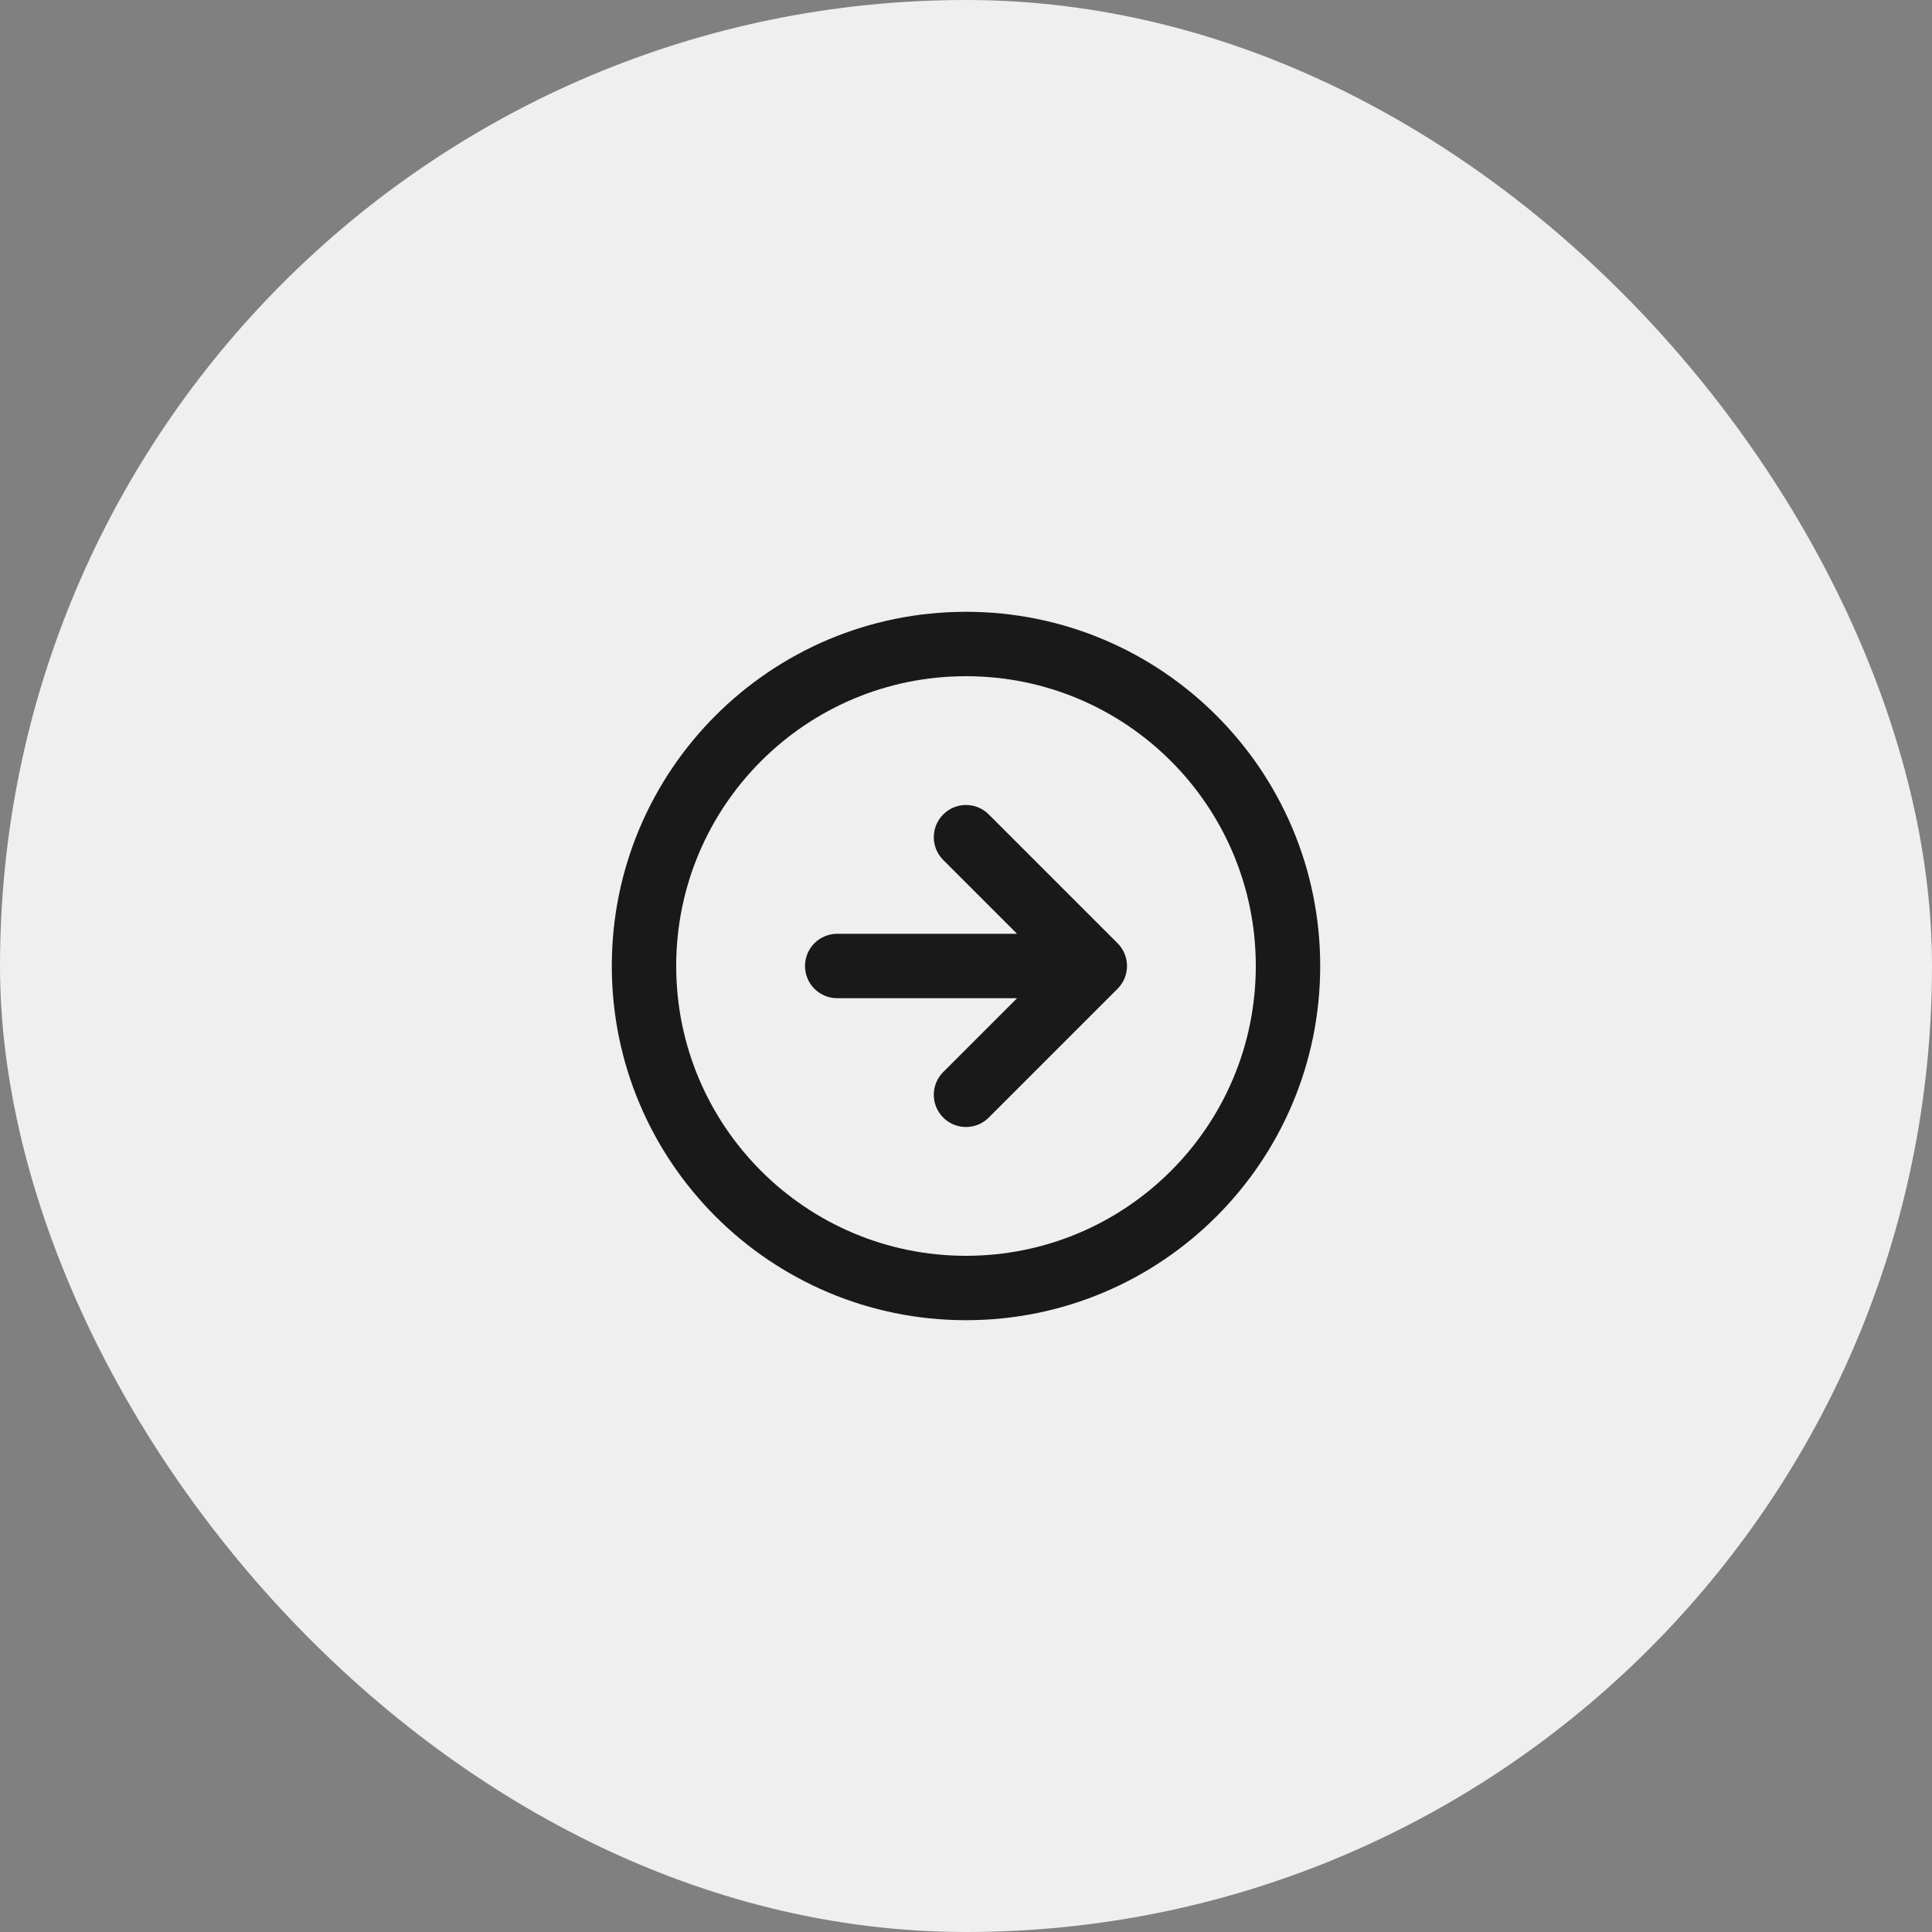 <?xml version="1.0" encoding="UTF-8"?> <svg xmlns="http://www.w3.org/2000/svg" width="60" height="60" viewBox="0 0 60 60" fill="none"><rect x="0" y="0" width="60" height="60" fill="#808080" stroke="none"/><rect width="60" height="60" rx="30" fill="#EFEFEF"></rect><path d="M39 30C39 25.029 34.971 21 30 21C25.029 21 21 25.029 21 30C21 34.971 25.029 39 30 39C34.971 39 39 34.971 39 30ZM29.293 25.293C29.683 24.902 30.317 24.902 30.707 25.293L34.707 29.293C35.098 29.683 35.098 30.317 34.707 30.707L30.707 34.707C30.317 35.098 29.683 35.098 29.293 34.707C28.902 34.316 28.902 33.684 29.293 33.293L31.586 31H26C25.448 31 25 30.552 25 30C25 29.448 25.448 29 26 29H31.586L29.293 26.707C28.902 26.317 28.902 25.683 29.293 25.293ZM41 30C41 36.075 36.075 41 30 41C23.925 41 19 36.075 19 30C19 23.925 23.925 19 30 19C36.075 19 41 23.925 41 30Z" fill="#191919"></path></svg> 